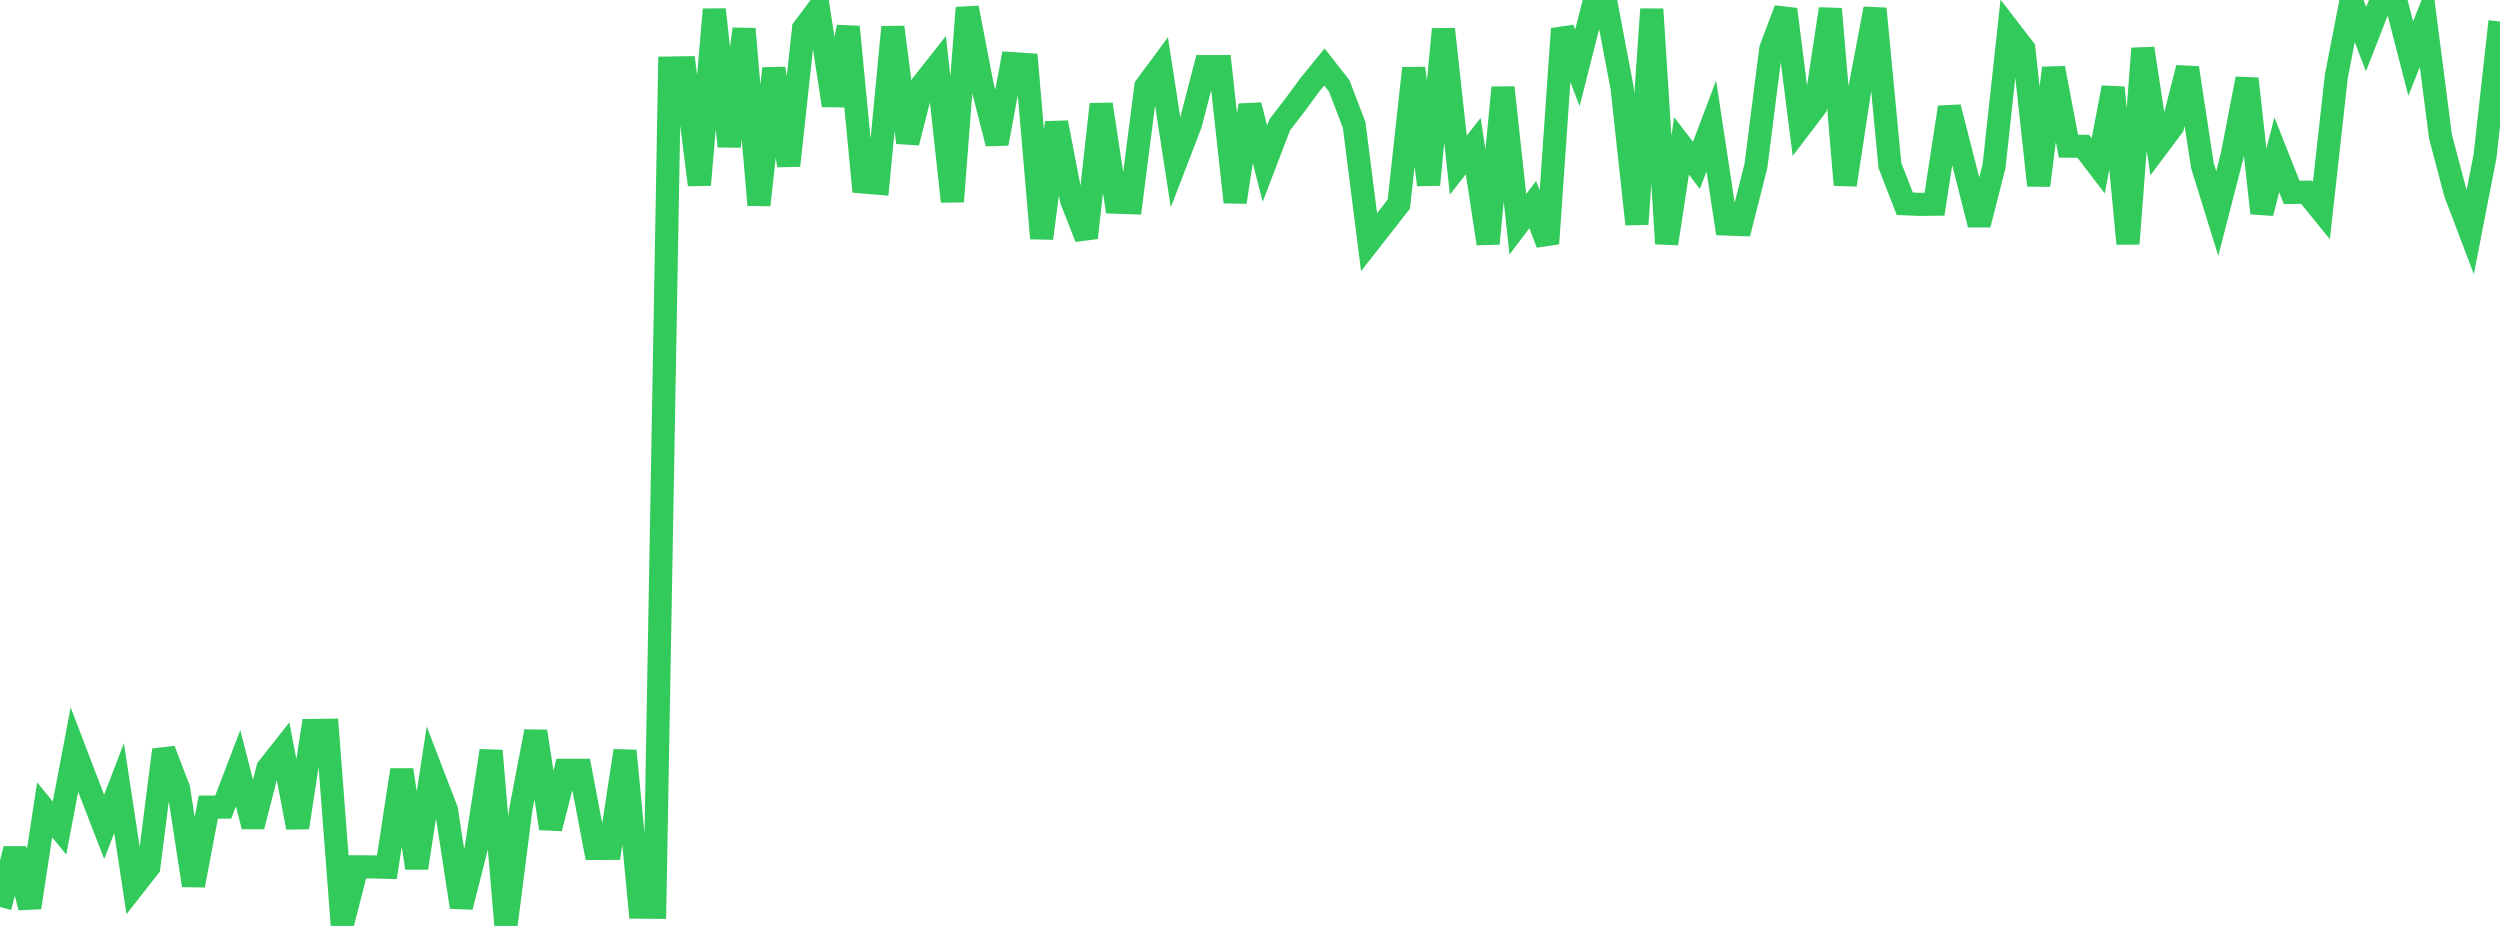 <?xml version="1.0" standalone="no"?>
<!DOCTYPE svg PUBLIC "-//W3C//DTD SVG 1.1//EN" "http://www.w3.org/Graphics/SVG/1.1/DTD/svg11.dtd">

<svg width="135" height="50" viewBox="0 0 135 50" preserveAspectRatio="none" 
  xmlns="http://www.w3.org/2000/svg"
  xmlns:xlink="http://www.w3.org/1999/xlink">


<polyline points="0.0, 48.981 0.804, 45.845 1.607, 49.005 2.411, 43.731 3.214, 44.714 4.018, 40.476 4.821, 42.576 5.625, 44.652 6.429, 42.559 7.232, 47.838 8.036, 46.811 8.839, 40.497 9.643, 42.584 10.446, 47.81 11.25, 43.583 12.054, 43.584 12.857, 41.483 13.661, 44.624 14.464, 41.489 15.268, 40.47 16.071, 44.687 16.875, 39.446 17.679, 39.437 18.482, 49.943 19.286, 46.808 20.089, 46.812 20.893, 46.833 21.696, 41.576 22.5, 46.869 23.304, 41.647 24.107, 43.734 24.911, 48.977 25.714, 45.814 26.518, 40.541 27.321, 50.0 28.125, 43.707 28.929, 39.496 29.732, 44.734 30.536, 41.597 31.339, 41.596 32.143, 45.816 32.946, 45.812 33.75, 40.542 34.554, 48.985 35.357, 48.991 36.161, 3.675 36.964, 3.663 37.768, 9.982 38.571, 0.513 39.375, 7.899 40.179, 1.562 40.982, 11.07 41.786, 3.696 42.589, 8.942 43.393, 1.547 44.196, 0.477 45.0, 5.69 45.804, 1.453 46.607, 9.825 47.411, 9.893 48.214, 1.466 49.018, 7.698 49.821, 4.549 50.625, 3.528 51.429, 10.881 52.232, 0.42 53.036, 4.6 53.839, 7.752 54.643, 3.435 55.446, 3.489 56.25, 12.871 57.054, 6.62 57.857, 10.789 58.661, 12.839 59.464, 5.632 60.268, 10.917 61.071, 10.946 61.875, 4.678 62.679, 3.591 63.482, 8.784 64.286, 6.698 65.089, 3.595 65.893, 3.594 66.696, 10.914 67.5, 5.681 68.304, 8.837 69.107, 6.74 69.911, 5.695 70.714, 4.605 71.518, 3.617 72.321, 4.641 73.125, 6.753 73.929, 13.078 74.732, 12.052 75.536, 11.021 76.339, 3.685 77.143, 9.976 77.946, 1.576 78.75, 8.914 79.554, 7.888 80.357, 13.153 81.161, 4.728 81.964, 12.11 82.768, 11.048 83.571, 13.153 84.375, 1.557 85.179, 3.666 85.982, 0.503 86.786, 0.501 87.589, 4.721 88.393, 12.103 89.196, 0.497 90.0, 13.156 90.804, 7.88 91.607, 8.93 92.411, 6.802 93.214, 12.096 94.018, 12.126 94.821, 8.953 95.625, 2.631 96.429, 0.506 97.232, 6.828 98.036, 5.773 98.839, 0.483 99.643, 9.983 100.446, 4.702 101.25, 0.469 102.054, 8.931 102.857, 11.001 103.661, 11.037 104.464, 11.027 105.268, 5.794 106.071, 8.943 106.875, 12.129 107.679, 8.968 108.482, 1.593 109.286, 2.636 110.089, 10.012 110.893, 3.678 111.696, 7.892 112.5, 7.903 113.304, 8.956 114.107, 4.729 114.911, 13.159 115.714, 2.618 116.518, 7.896 117.321, 6.825 118.125, 3.665 118.929, 8.938 119.732, 11.527 120.536, 8.406 121.339, 4.253 122.143, 11.507 122.946, 8.358 123.75, 10.39 124.554, 10.379 125.357, 11.367 126.161, 4.124 126.964, 0.0 127.768, 2.115 128.571, 0.055 129.375, 0.042 130.179, 3.163 130.982, 1.149 131.786, 7.373 132.589, 10.415 133.393, 12.533 134.196, 8.407 135.0, 1.16" fill="none" stroke="#32ca5b" stroke-width="1.25"/>

</svg>